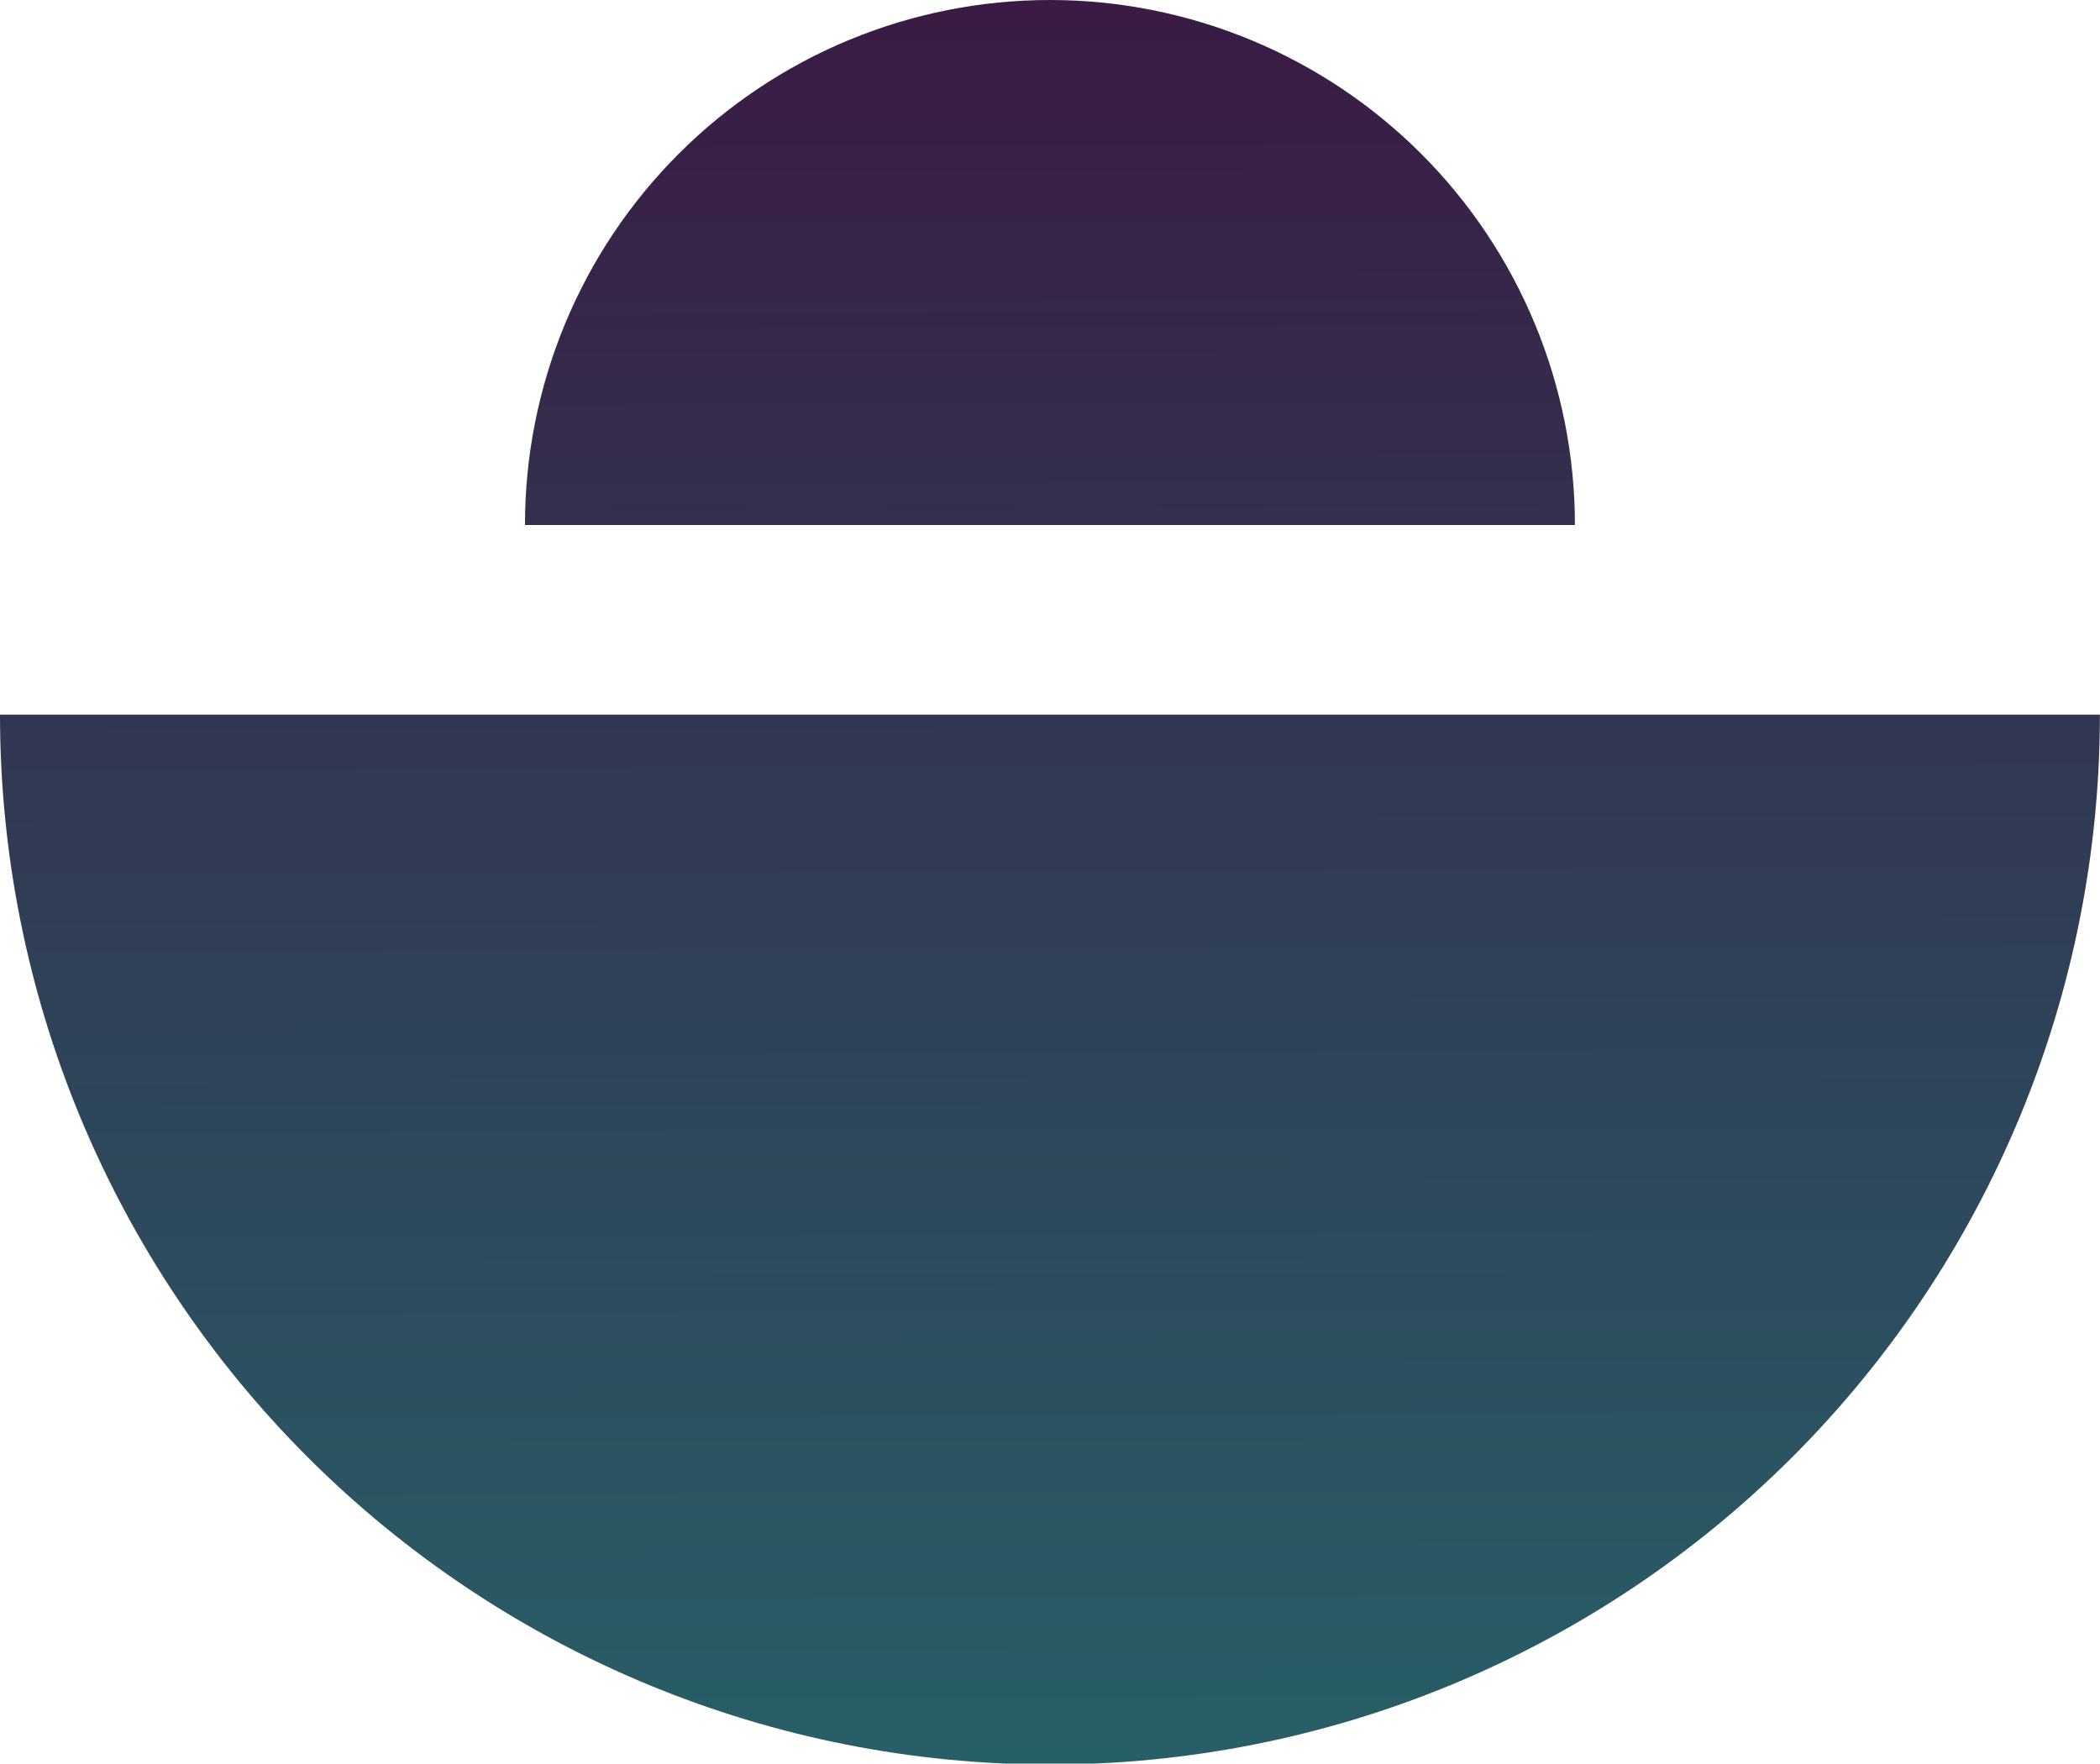 <svg width="668" height="561" viewBox="0 0 668 561" fill="none" xmlns="http://www.w3.org/2000/svg">
<path fill-rule="evenodd" clip-rule="evenodd" d="M179.702 103.088C171.31 123.348 166.99 145.063 166.99 166.993H333.982H500.975C500.975 145.063 496.656 123.348 488.263 103.088C479.87 82.826 467.57 64.417 452.064 48.911C436.558 33.404 418.147 21.104 397.887 12.712C377.627 4.319 355.912 0 333.982 0C312.052 0 290.338 4.319 270.077 12.712C249.817 21.104 231.408 33.404 215.901 48.911C200.395 64.417 188.093 82.826 179.702 103.088ZM25.423 355.12C8.639 314.598 -3.83285e-06 271.169 0 227.309H333.983H667.966C667.966 271.169 659.327 314.598 642.544 355.12C625.759 395.64 601.158 432.458 570.144 463.47C539.131 494.485 502.314 519.085 461.792 535.87C421.272 552.653 377.841 561.292 333.983 561.292C290.123 561.292 246.694 552.653 206.173 535.87C165.652 519.085 128.834 494.485 97.821 463.47C66.808 432.458 42.207 395.64 25.423 355.12Z" fill="url(#paint0_linear_1305_1220)"/>
<defs>
<linearGradient id="paint0_linear_1305_1220" x1="304" y1="-7.5" x2="309.5" y2="1765.5" gradientUnits="userSpaceOnUse">
<stop stop-color="#3A1A42"/>
<stop offset="1" stop-color="#00F1B5"/>
</linearGradient>
</defs>
</svg>
